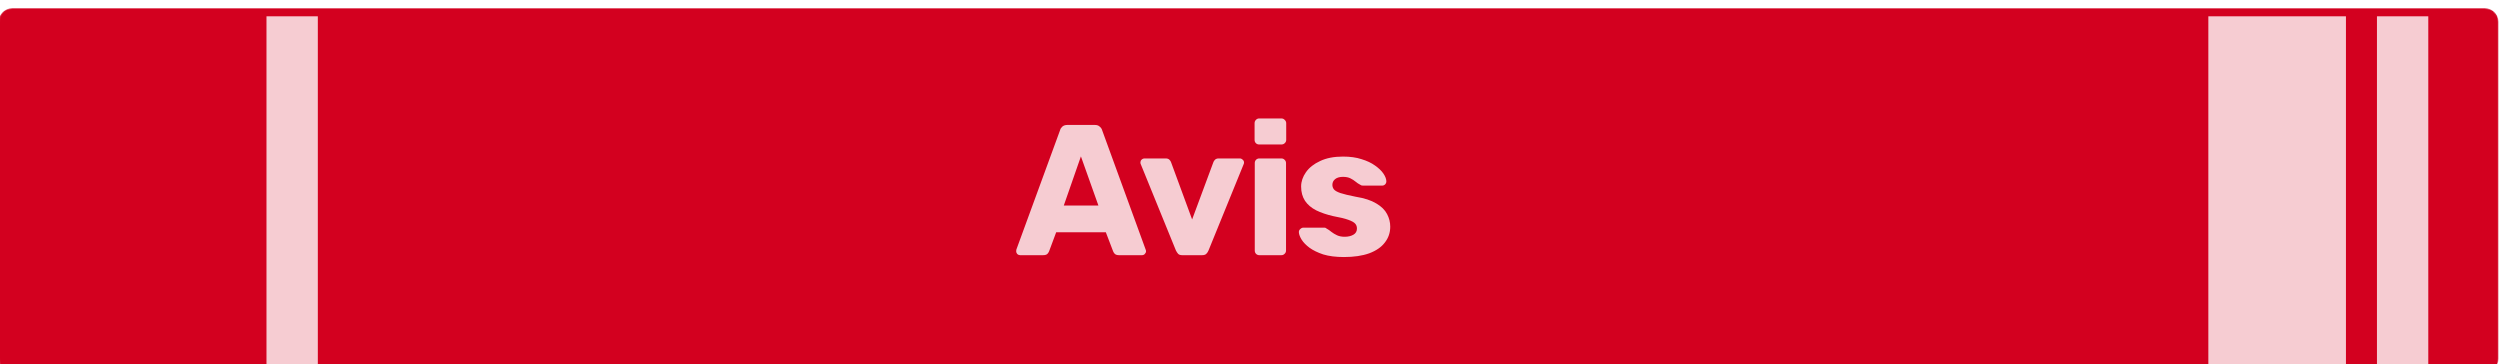 <svg width="1839" height="268" viewBox="0 0 1839 268" fill="none" xmlns="http://www.w3.org/2000/svg">
<g filter="url(#filter0_d_238_1513)">
<mask id="mask0_238_1513" style="mask-type:luminance" maskUnits="userSpaceOnUse" x="-1" y="-1" width="1840" height="269">
<path d="M1828.91 -0.006H9.978C4.467 -0.006 -0.001 4.461 -0.001 9.972V258.015C-0.001 263.526 4.467 267.994 9.978 267.994H1828.91C1834.42 267.994 1838.89 263.526 1838.89 258.015V9.972C1838.89 4.461 1834.42 -0.006 1828.91 -0.006Z" fill="white"/>
</mask>
<g mask="url(#mask0_238_1513)">
<path d="M1828.91 -0.006H9.978C4.467 -0.006 -0.001 4.461 -0.001 9.972V258.015C-0.001 263.526 4.467 267.994 9.978 267.994H1828.91C1834.42 267.994 1838.89 263.526 1838.89 258.015V9.972C1838.89 4.461 1834.42 -0.006 1828.91 -0.006Z" fill="#D3001F"/>
<g filter="url(#filter1_i_238_1513)">
<path d="M228.792 -0.006H191.027V268.232H228.792V-0.006Z" fill="#F6CCD2"/>
<path d="M1781.25 -0.006H1743.49V268.232H1781.25V-0.006Z" fill="#F6CCD2"/>
<path d="M1720.68 -0.006H1619.46V267.994H1720.68V-0.006Z" fill="#F6CCD2"/>
</g>
<g filter="url(#filter2_i_238_1513)">
<path d="M751.369 177.709C750.639 177.709 749.955 177.435 749.316 176.888C748.769 176.249 748.495 175.565 748.495 174.835C748.495 174.379 748.541 173.968 748.632 173.604L780.793 85.745C781.067 84.742 781.614 83.875 782.435 83.145C783.348 82.324 784.579 81.913 786.13 81.913H806.385C807.936 81.913 809.122 82.324 809.943 83.145C810.856 83.875 811.449 84.742 811.722 85.745L843.747 173.604C843.929 173.968 844.02 174.379 844.02 174.835C844.02 175.565 843.701 176.249 843.062 176.888C842.515 177.435 841.831 177.709 841.01 177.709H824.176C822.808 177.709 821.759 177.39 821.029 176.751C820.39 176.021 819.979 175.383 819.797 174.835L814.46 160.876H777.919L772.719 174.835C772.536 175.383 772.126 176.021 771.487 176.751C770.848 177.39 769.753 177.709 768.202 177.709H751.369ZM783.53 141.17H808.985L796.121 105.041L783.53 141.17ZM870.67 177.709C869.302 177.709 868.298 177.39 867.659 176.751C867.021 176.021 866.473 175.2 866.017 174.288L840.151 110.789C839.969 110.424 839.878 110.013 839.878 109.557C839.878 108.736 840.151 108.052 840.699 107.504C841.338 106.866 842.113 106.547 843.025 106.547H858.49C859.676 106.547 860.589 106.866 861.227 107.504C861.866 108.143 862.276 108.782 862.459 109.42L877.924 151.434L893.525 109.42C893.708 108.782 894.118 108.143 894.757 107.504C895.396 106.866 896.308 106.547 897.494 106.547H912.959C913.78 106.547 914.51 106.866 915.148 107.504C915.787 108.052 916.106 108.736 916.106 109.557C916.106 110.013 916.015 110.424 915.833 110.789L889.967 174.288C889.602 175.2 889.055 176.021 888.325 176.751C887.686 177.39 886.637 177.709 885.177 177.709H870.67ZM927.428 177.709C926.425 177.709 925.604 177.39 924.965 176.751C924.326 176.112 924.007 175.291 924.007 174.288V109.968C924.007 108.964 924.326 108.143 924.965 107.504C925.604 106.866 926.425 106.547 927.428 106.547H943.577C944.49 106.547 945.265 106.866 945.904 107.504C946.634 108.143 946.999 108.964 946.999 109.968V174.288C946.999 175.291 946.634 176.112 945.904 176.751C945.265 177.39 944.49 177.709 943.577 177.709H927.428ZM927.292 96.283C926.288 96.283 925.467 95.963 924.828 95.325C924.189 94.686 923.87 93.865 923.87 92.861V80.682C923.87 79.678 924.189 78.857 924.828 78.218C925.467 77.489 926.288 77.124 927.292 77.124H943.577C944.581 77.124 945.402 77.489 946.041 78.218C946.771 78.857 947.136 79.678 947.136 80.682V92.861C947.136 93.865 946.771 94.686 946.041 95.325C945.402 95.963 944.581 96.283 943.577 96.283H927.292ZM989.582 179.078C983.652 179.078 978.588 178.439 974.391 177.162C970.286 175.793 966.91 174.151 964.264 172.235C961.709 170.319 959.793 168.358 958.516 166.35C957.239 164.252 956.554 162.473 956.463 161.013C956.372 160.01 956.691 159.189 957.421 158.55C958.151 157.82 958.927 157.455 959.748 157.455H975.349C975.623 157.455 975.851 157.501 976.034 157.592C976.216 157.683 976.49 157.866 976.855 158.139C978.041 158.778 979.227 159.599 980.413 160.603C981.599 161.515 982.968 162.336 984.519 163.066C986.07 163.796 987.94 164.161 990.13 164.161C992.684 164.161 994.828 163.659 996.562 162.655C998.295 161.652 999.162 160.147 999.162 158.139C999.162 156.68 998.752 155.494 997.931 154.581C997.109 153.578 995.422 152.62 992.867 151.707C990.403 150.795 986.663 149.883 981.645 148.97C976.9 147.876 972.749 146.461 969.191 144.728C965.633 142.903 962.895 140.577 960.979 137.749C959.063 134.829 958.105 131.317 958.105 127.211C958.105 123.562 959.292 120.049 961.664 116.673C964.036 113.298 967.503 110.561 972.065 108.462C976.627 106.273 982.238 105.178 988.898 105.178C994.19 105.178 998.752 105.817 1002.58 107.094C1006.51 108.28 1009.79 109.831 1012.44 111.747C1015.17 113.663 1017.23 115.624 1018.6 117.631C1019.96 119.639 1020.69 121.463 1020.79 123.105C1020.88 124.018 1020.6 124.839 1019.96 125.569C1019.33 126.207 1018.6 126.527 1017.77 126.527H1003.54C1003.18 126.527 1002.81 126.481 1002.45 126.39C1002.08 126.207 1001.76 126.025 1001.49 125.843C1000.39 125.295 999.299 124.565 998.204 123.653C997.109 122.741 995.832 121.919 994.372 121.19C992.912 120.46 991.088 120.095 988.898 120.095C986.435 120.095 984.519 120.642 983.15 121.737C981.781 122.832 981.097 124.246 981.097 125.979C981.097 127.165 981.462 128.26 982.192 129.264C983.013 130.267 984.61 131.18 986.982 132.001C989.445 132.822 993.232 133.734 998.341 134.738C1004.64 135.741 1009.65 137.384 1013.4 139.664C1017.14 141.854 1019.78 144.454 1021.33 147.465C1022.88 150.384 1023.66 153.486 1023.66 156.771C1023.66 161.15 1022.34 165.028 1019.69 168.403C1017.14 171.779 1013.3 174.425 1008.19 176.341C1003.09 178.165 996.881 179.078 989.582 179.078Z" fill="#F6CCD2"/>
</g>
</g>
</g>
<defs>
<filter id="filter0_d_238_1513" x="-101.001" y="-94.006" width="2038.89" height="468" filterUnits="userSpaceOnUse" color-interpolation-filters="sRGB">
<feFlood flood-opacity="0" result="BackgroundImageFix"/>
<feColorMatrix in="SourceAlpha" type="matrix" values="0 0 0 0 0 0 0 0 0 0 0 0 0 0 0 0 0 0 127 0" result="hardAlpha"/>
<feOffset dx="-1" dy="6"/>
<feGaussianBlur stdDeviation="50"/>
<feComposite in2="hardAlpha" operator="out"/>
<feColorMatrix type="matrix" values="0 0 0 0 0 0 0 0 0 0 0 0 0 0 0 0 0 0 0.25 0"/>
<feBlend mode="normal" in2="BackgroundImageFix" result="effect1_dropShadow_238_1513"/>
<feBlend mode="normal" in="SourceGraphic" in2="effect1_dropShadow_238_1513" result="shape"/>
</filter>
<filter id="filter1_i_238_1513" x="191.027" y="-0.006" width="1596.22" height="274.238" filterUnits="userSpaceOnUse" color-interpolation-filters="sRGB">
<feFlood flood-opacity="0" result="BackgroundImageFix"/>
<feBlend mode="normal" in="SourceGraphic" in2="BackgroundImageFix" result="shape"/>
<feColorMatrix in="SourceAlpha" type="matrix" values="0 0 0 0 0 0 0 0 0 0 0 0 0 0 0 0 0 0 127 0" result="hardAlpha"/>
<feOffset dx="6" dy="6"/>
<feGaussianBlur stdDeviation="7"/>
<feComposite in2="hardAlpha" operator="arithmetic" k2="-1" k3="1"/>
<feColorMatrix type="matrix" values="0 0 0 0 0 0 0 0 0 0 0 0 0 0 0 0 0 0 0.25 0"/>
<feBlend mode="normal" in2="shape" result="effect1_innerShadow_238_1513"/>
</filter>
<filter id="filter2_i_238_1513" x="748.495" y="77.124" width="275.164" height="105.954" filterUnits="userSpaceOnUse" color-interpolation-filters="sRGB">
<feFlood flood-opacity="0" result="BackgroundImageFix"/>
<feBlend mode="normal" in="SourceGraphic" in2="BackgroundImageFix" result="shape"/>
<feColorMatrix in="SourceAlpha" type="matrix" values="0 0 0 0 0 0 0 0 0 0 0 0 0 0 0 0 0 0 127 0" result="hardAlpha"/>
<feOffset dy="4"/>
<feGaussianBlur stdDeviation="2"/>
<feComposite in2="hardAlpha" operator="arithmetic" k2="-1" k3="1"/>
<feColorMatrix type="matrix" values="0 0 0 0 1 0 0 0 0 1 0 0 0 0 1 0 0 0 0.33 0"/>
<feBlend mode="normal" in2="shape" result="effect1_innerShadow_238_1513"/>
</filter>
</defs>
</svg>
